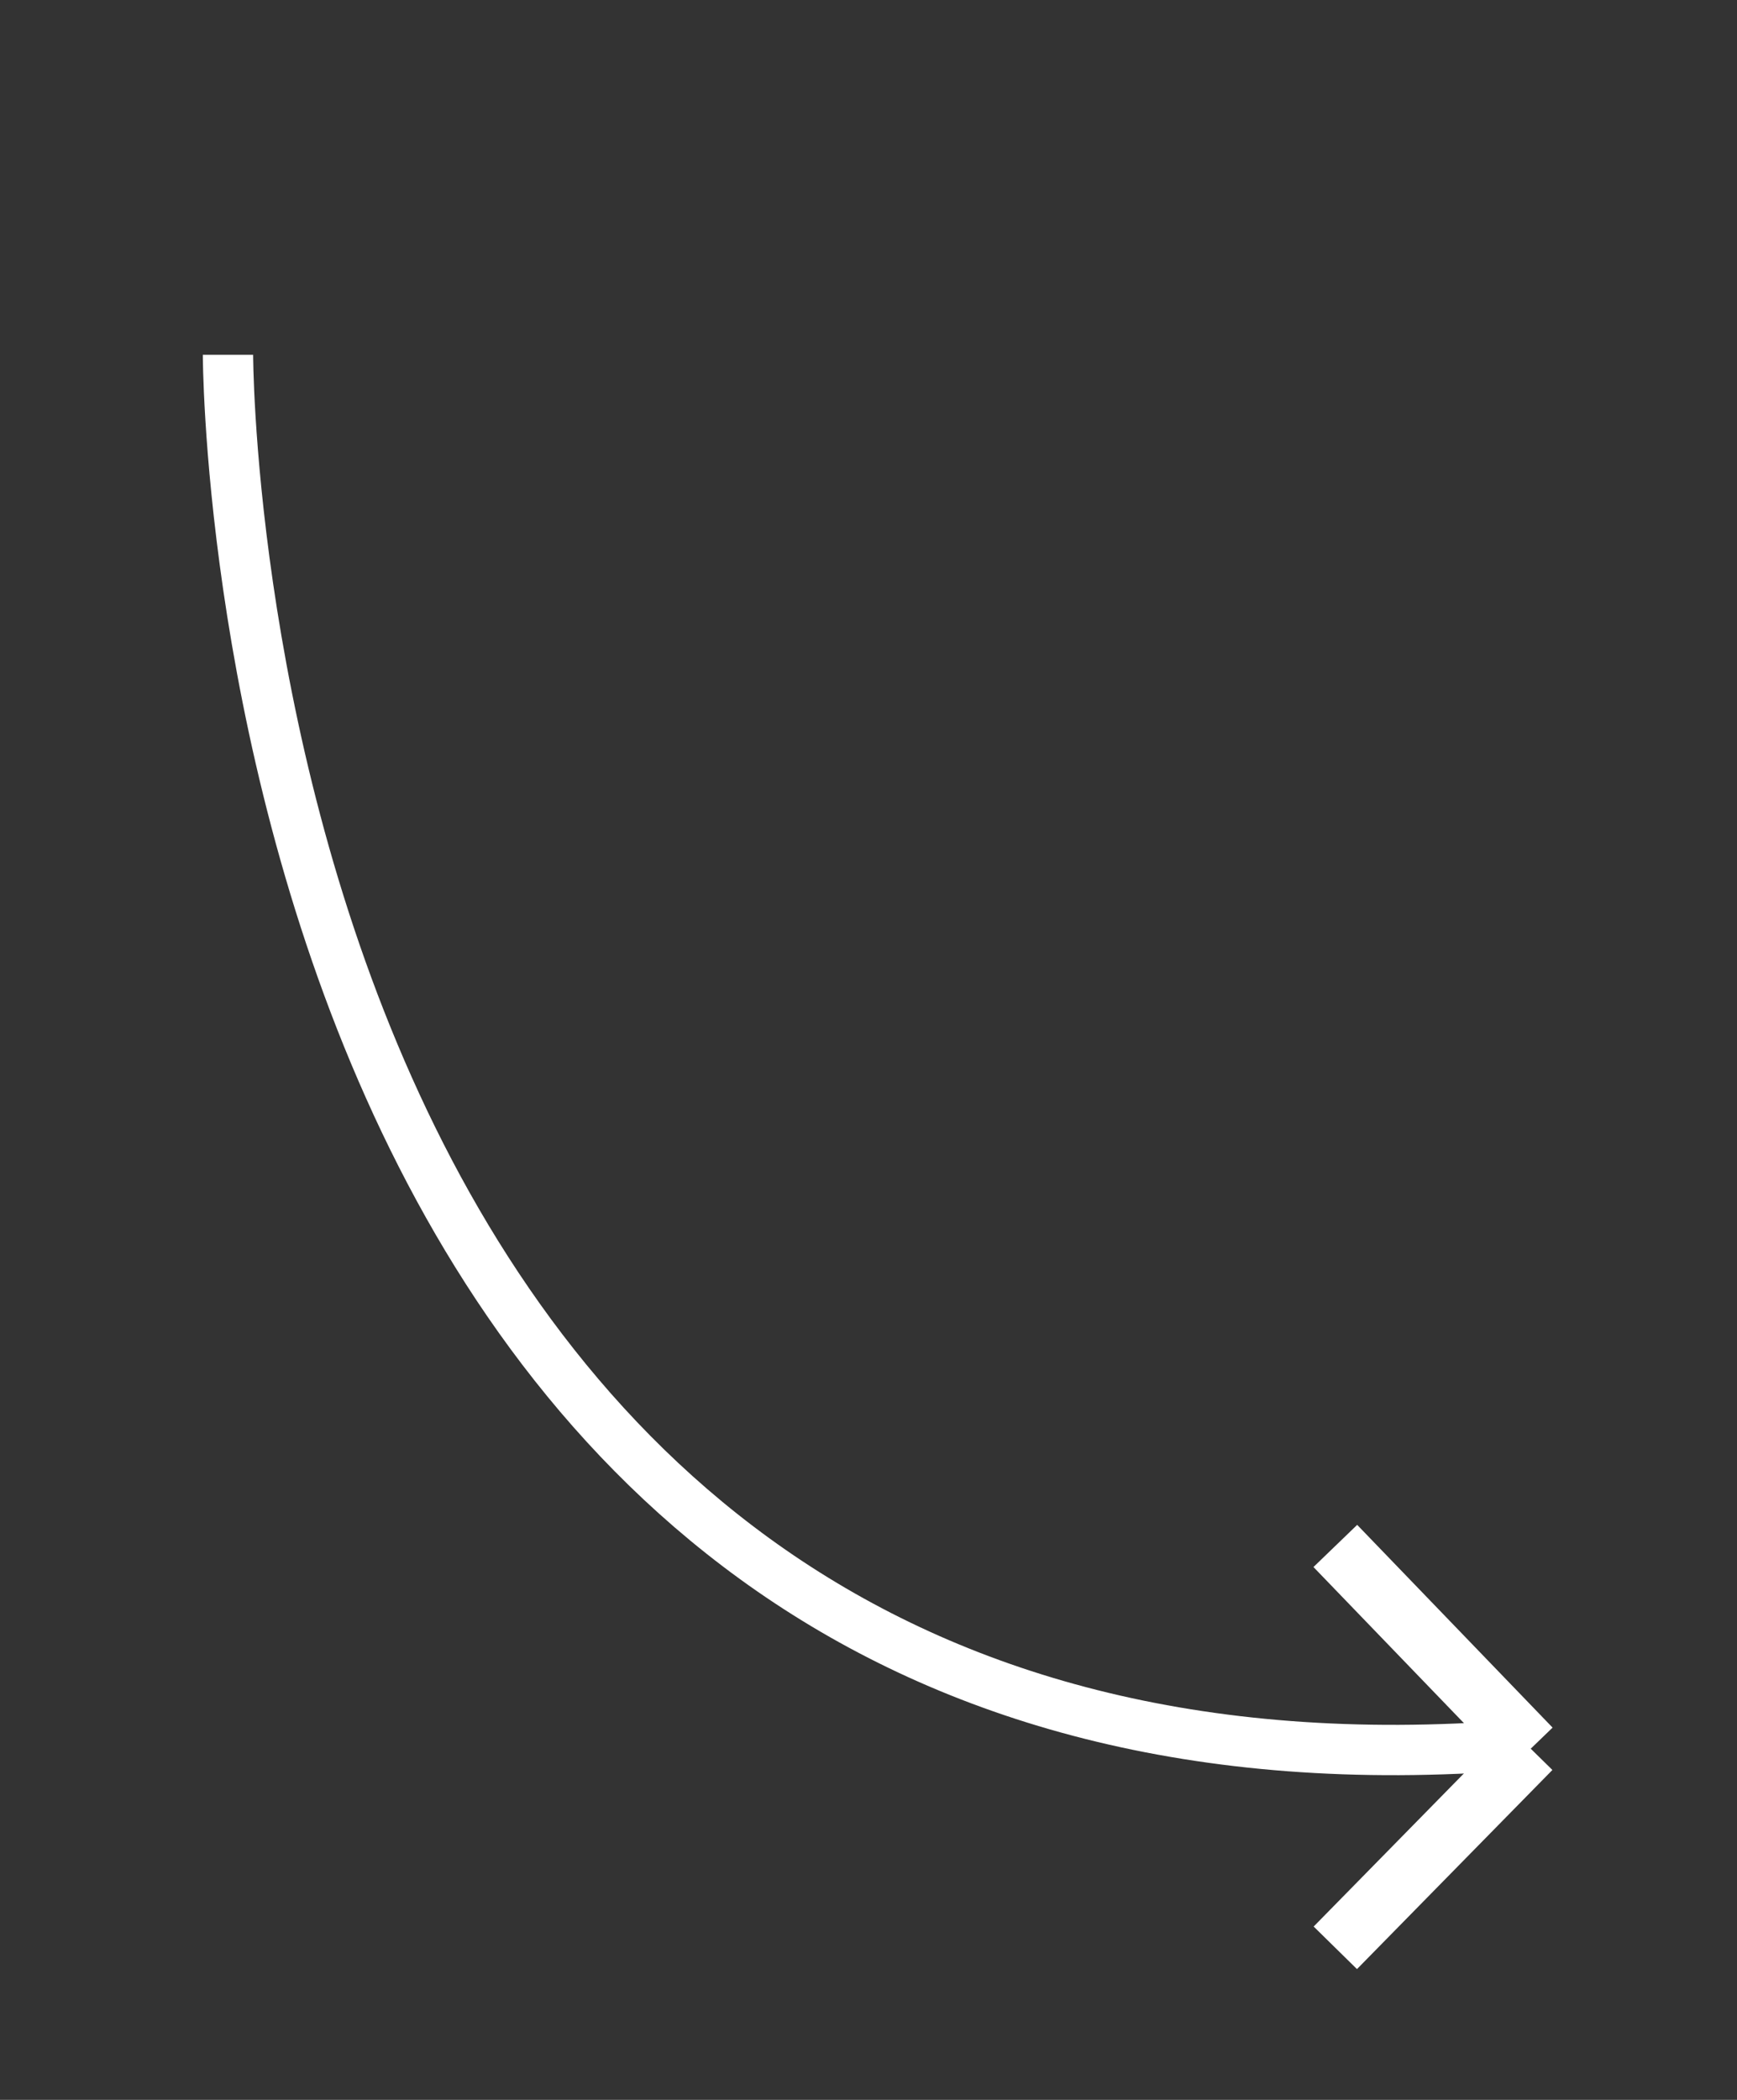 <?xml version="1.0" encoding="utf-8"?>
<!-- Generator: Adobe Illustrator 27.2.0, SVG Export Plug-In . SVG Version: 6.00 Build 0)  -->
<svg version="1.1" id="Ebene_1" xmlns="http://www.w3.org/2000/svg" xmlns:xlink="http://www.w3.org/1999/xlink" x="0px" y="0px"
	 viewBox="0 0 48 58" style="enable-background:new 0 0 48 58;" xml:space="preserve" width="48" height="58">
<rect x="0" y="0" width="48" height="58" fill="#333333" stroke="none"/>
<style type="text/css">
	.st0{fill:none;stroke:#FFFFFF;stroke-width:1.39;stroke-miterlimit:4.025;}
	.st1{fill:none;stroke:#FFFFFF;stroke-width:1.678;stroke-miterlimit:4.025;}
</style>
<g>
	<path class="st0" d="M6.3,9.8c0,0,0,41.2,35.6,38.4"/>
	<g>
		<path class="st1" d="M36.9,42.7l5.4,5.6"/>
		<path class="st1" d="M36.9,53.8l5.4-5.5"/>
	</g>
</g>
</svg>
